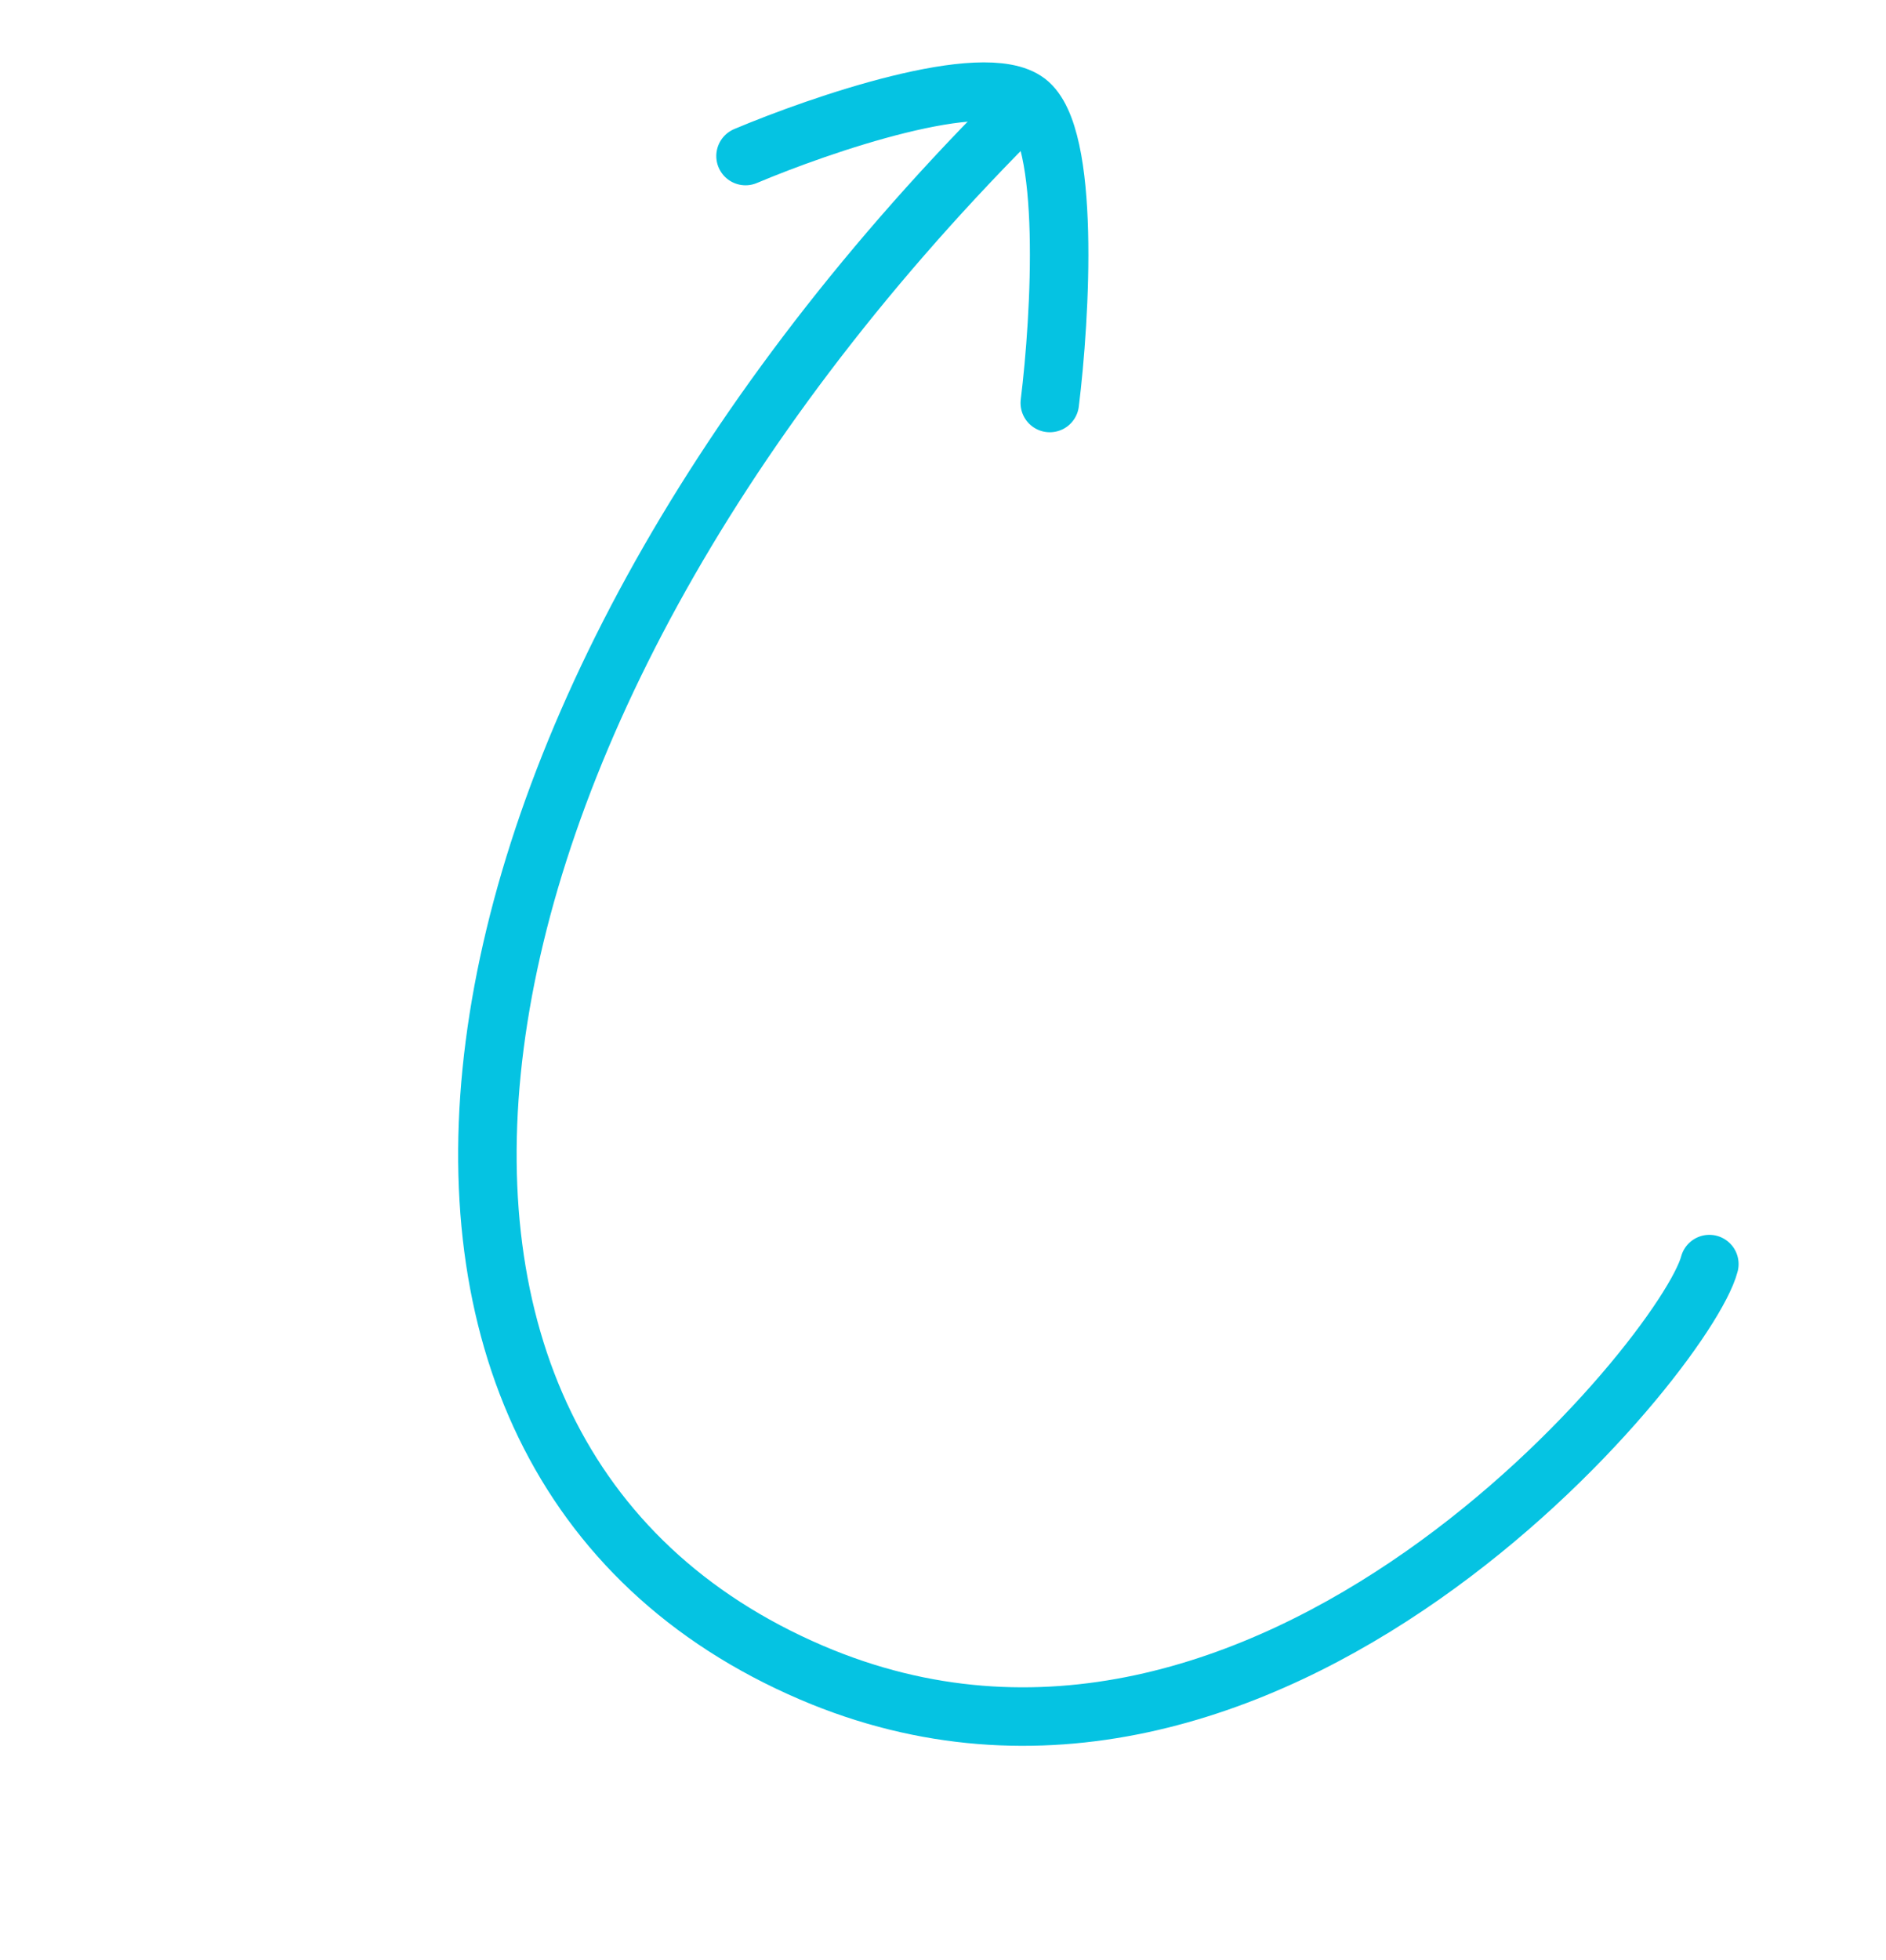 <svg width="129" height="134" viewBox="0 0 129 134" fill="none" xmlns="http://www.w3.org/2000/svg">
<path d="M116.918 86.426C115.301 92.599 86.694 127.704 55.515 114.361C21.062 99.618 27.638 50.006 69.07 8.229" stroke="#05C3E2" stroke-width="4" stroke-linecap="round"/>
<path d="M71.804 27.553C72.534 21.642 73.246 9.249 70.26 6.969C67.274 4.689 56.171 8.486 50.993 10.669" stroke="#05C3E2" stroke-width="4" stroke-linecap="round"/>
</svg>
